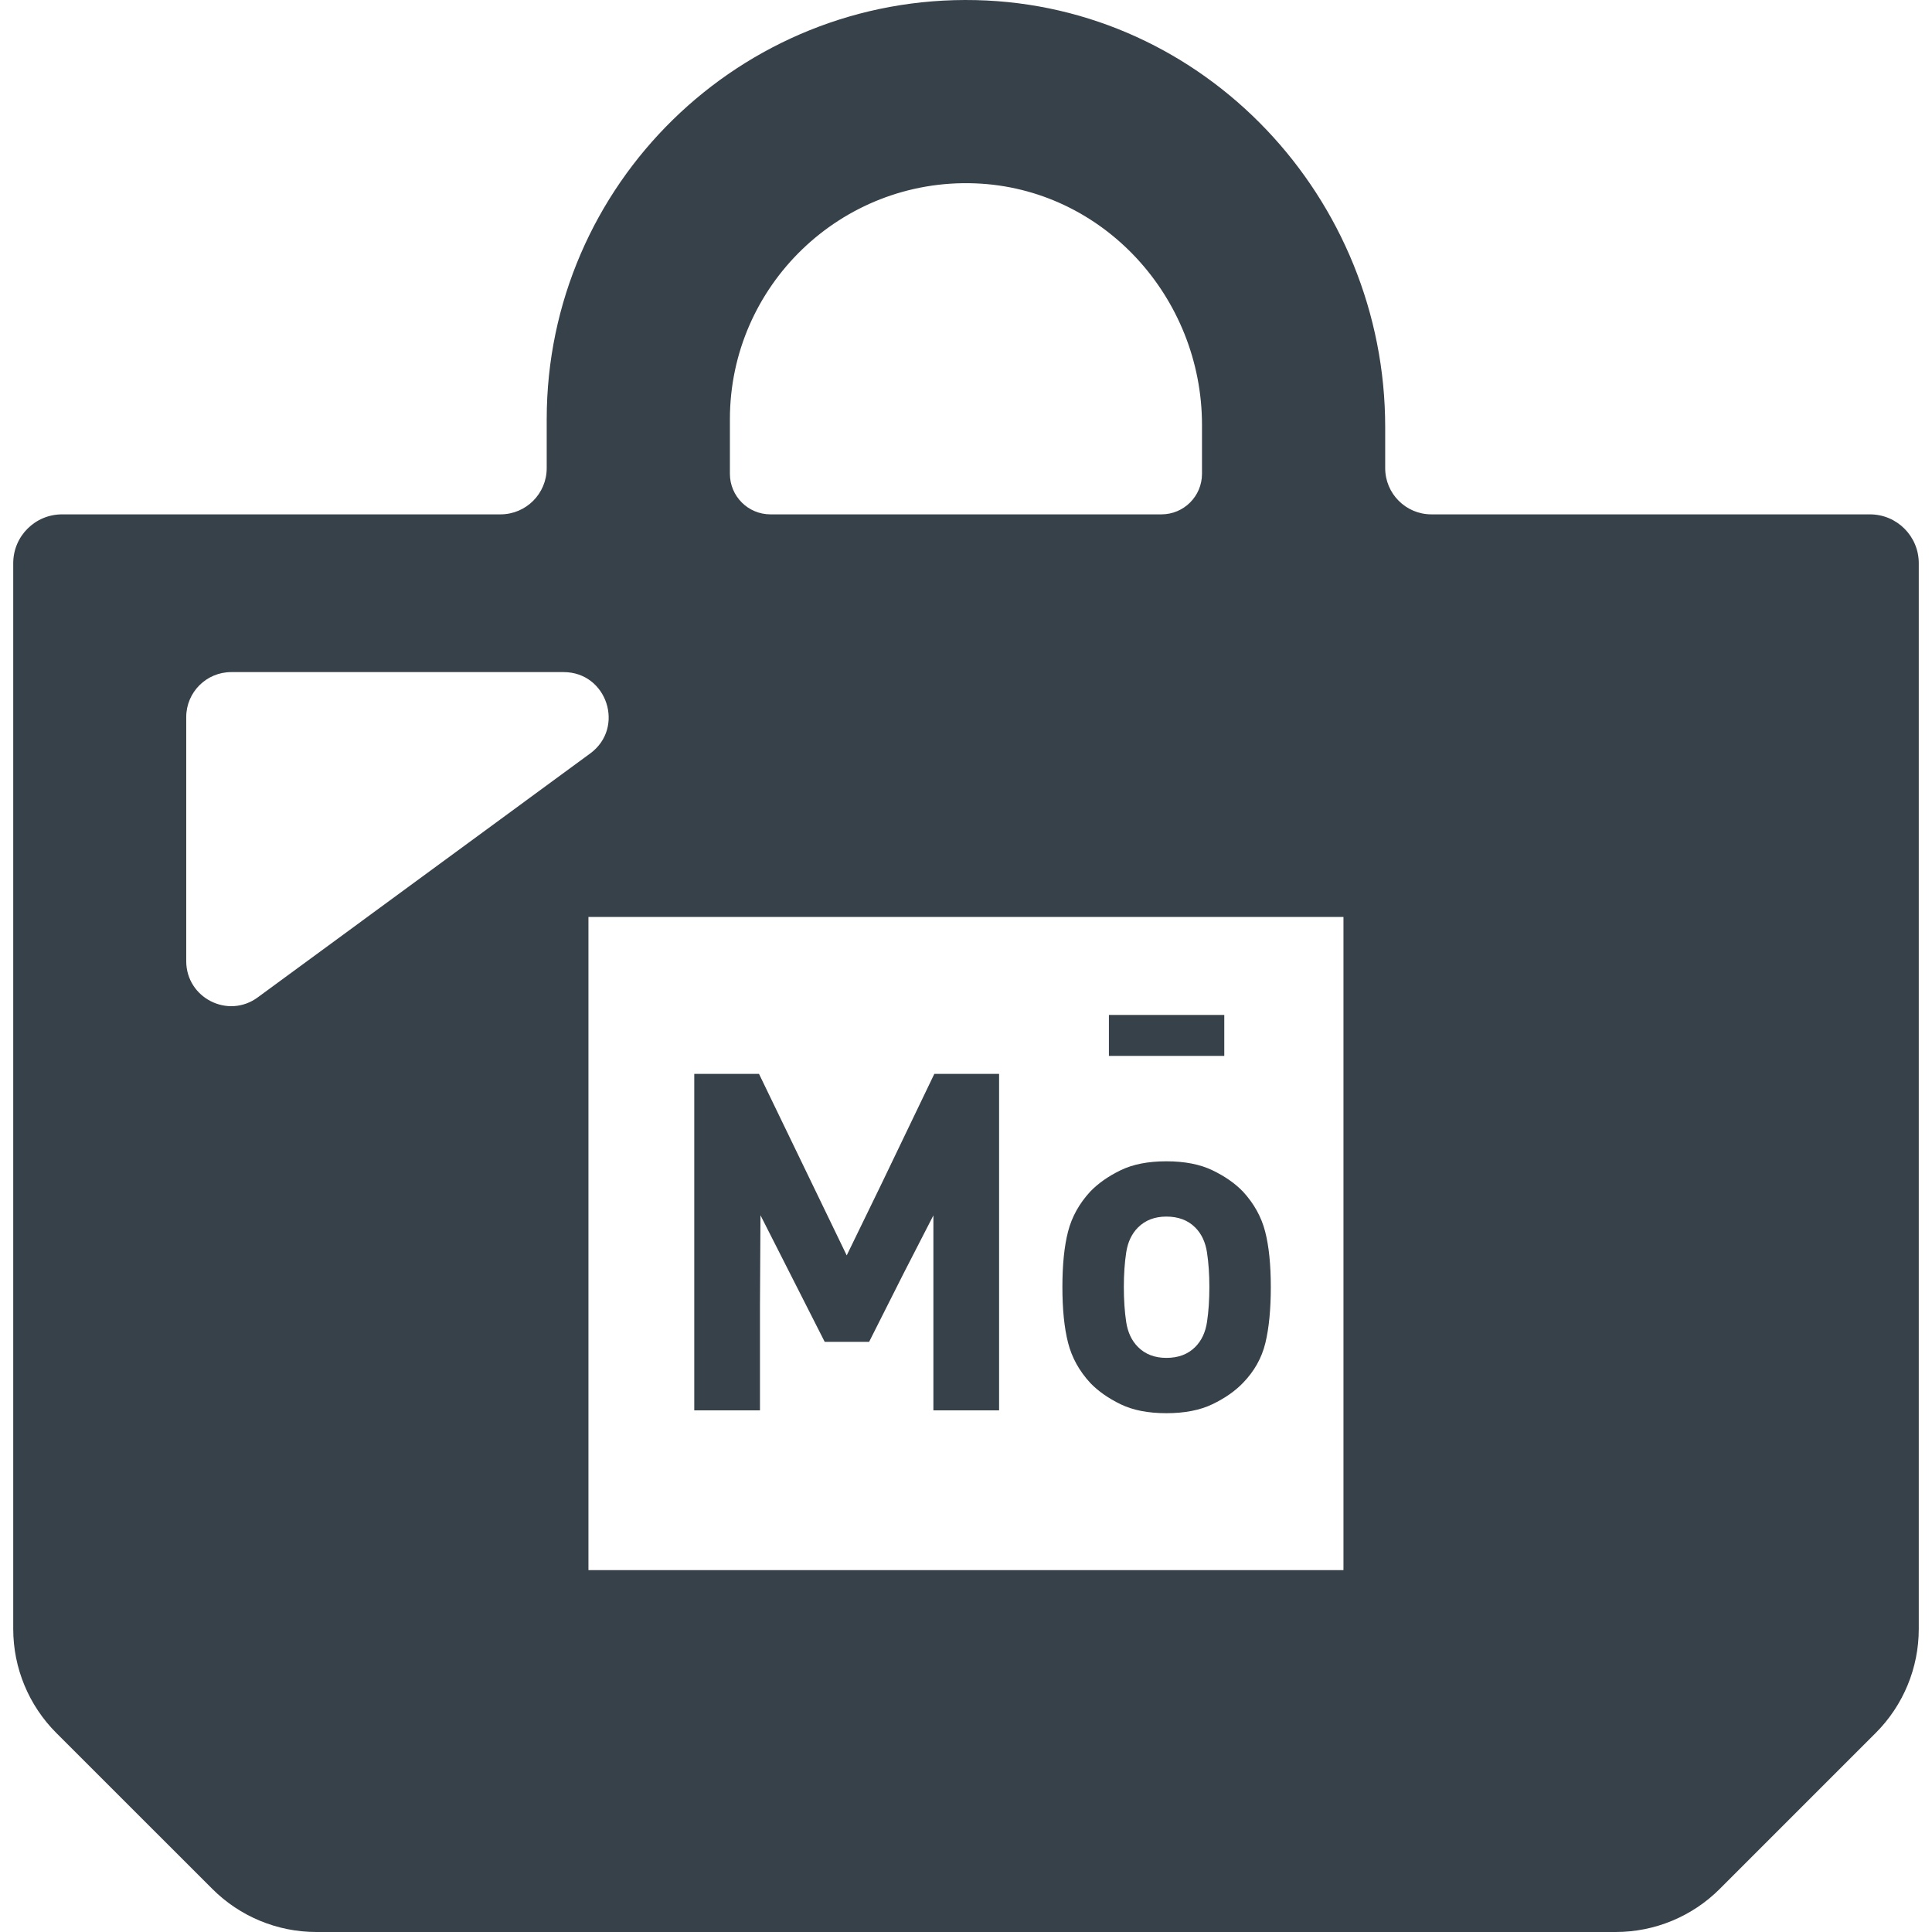 <?xml version="1.0" encoding="utf-8"?>
<!-- Generator: Adobe Illustrator 19.1.1, SVG Export Plug-In . SVG Version: 6.00 Build 0)  -->
<svg version="1.1" id="_x31_0" xmlns="http://www.w3.org/2000/svg" xmlns:xlink="http://www.w3.org/1999/xlink" x="0px" y="0px"
	 viewBox="0 0 512 512" style="enable-background:new 0 0 512 512;" xml:space="preserve">
<style type="text/css">
	.st0{fill:#374149;}
</style>
<g>
	<path class="st0" d="M495.548,136.311H379.334c-6.762,0-12.244-5.486-12.244-12.244v-10.896
		c0-60.673-47.786-111.722-108.443-113.14c-62.48-1.456-113.764,48.93-113.764,111.06v12.976c0,6.758-5.482,12.244-12.244,12.244
		H16.452c-7.151,0-12.946,5.794-12.946,12.946v282.438c0,10.341,4.107,20.25,11.419,27.562l41.356,41.34
		C63.59,507.901,73.499,512,83.836,512h344.352c10.337,0,20.25-4.107,27.558-11.412l41.332-41.332
		c7.309-7.313,11.416-17.222,11.416-27.562V149.256C508.494,142.105,502.7,136.311,495.548,136.311z M318.542,112.624v12.937
		c0,5.934-4.812,10.75-10.746,10.75h-103.62c-5.937,0-10.745-4.816-10.745-10.75v-14.47c0-35.299,29.396-63.848,64.984-62.499
		C292.258,49.878,318.542,78.758,318.542,112.624z M356.029,416.098H155.944V243.001h200.089v172.195L356.029,416.098z
		 M49.354,254.706v-64.673c0-6.58,5.343-11.92,11.924-11.92h83.605h4.477c11.516,0,16.343,14.725,7.066,21.552l-11.543,8.469
		l-76.566,56.173C60.442,270.109,49.354,264.468,49.354,254.706z"/>
	<polygon class="st0" points="233.4,314.161 224.388,332.693 201.144,284.587 183.988,284.587 183.988,373.059 183.988,373.602 
		183.988,373.602 183.988,373.755 201.399,373.755 201.399,346.055 201.534,322.055 218.555,355.602 230.325,355.602 
		239.38,337.625 247.358,322.091 247.358,373.286 247.358,373.602 247.358,373.602 247.358,373.755 264.769,373.755 
		264.769,284.587 247.608,284.587 	"/>
	<path class="st0" d="M335.274,326.359c-1.002-3.884-2.966-7.413-5.886-10.588c-2.089-2.165-4.778-4.045-8.076-5.632
		c-3.298-1.588-7.37-2.382-12.213-2.382c-4.843,0-8.892,0.794-12.148,2.382c-3.255,1.587-5.93,3.467-8.014,5.632
		c-2.924,3.175-4.886,6.704-5.887,10.588c-1.002,3.876-1.502,8.784-1.502,14.71c0,5.934,0.501,10.857,1.502,14.779
		c1.002,3.93,2.963,7.474,5.887,10.649c2.084,2.166,4.758,4.046,8.014,5.633c3.256,1.587,7.305,2.381,12.148,2.381
		c4.842,0,8.915-0.794,12.213-2.381c3.298-1.587,5.987-3.467,8.076-5.633c3.005-3.09,4.989-6.619,5.948-10.587
		c0.96-3.961,1.442-8.907,1.442-14.841C336.777,335.143,336.276,330.235,335.274,326.359z M297.829,341.069
		c0-3.337,0.208-6.388,0.624-9.138c0.42-2.759,1.461-4.97,3.133-6.642c1.918-1.918,4.426-2.882,7.513-2.882
		c3.174,0,5.718,0.963,7.64,2.882c1.672,1.672,2.712,3.883,3.132,6.642c0.416,2.75,0.624,5.802,0.624,9.138
		c0,3.429-0.208,6.511-0.624,9.27c-0.42,2.758-1.46,4.97-3.132,6.634c-1.922,1.926-4.466,2.882-7.64,2.882
		c-3.086,0-5.594-0.955-7.513-2.882c-1.672-1.664-2.713-3.876-3.133-6.634C298.037,347.58,297.829,344.498,297.829,341.069z"/>
	<polygon class="st0" points="293.872,279.663 293.872,279.826 324.448,279.826 324.448,268.976 293.872,268.976 293.872,279.602 
		293.868,279.663 	"/>
</g>
</svg>
